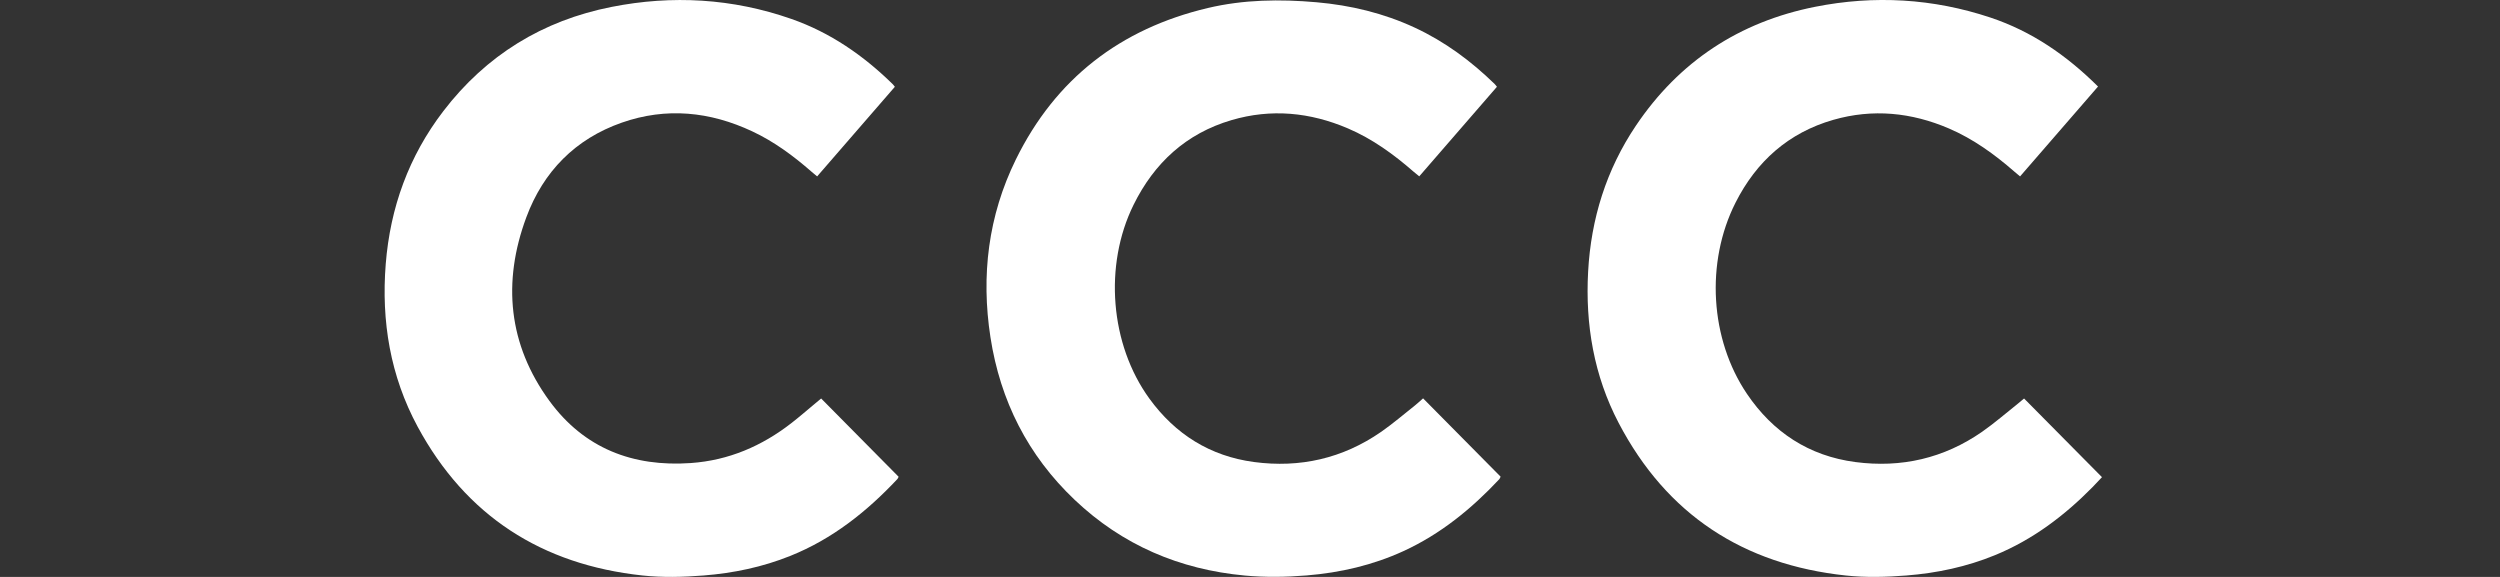 <svg width="156" height="36" viewBox="0 0 156 36" fill="none" xmlns="http://www.w3.org/2000/svg">
<rect x="0" y="0" width="156" height="36" fill="#333333" stroke="none"/>
<g clip-path="url(#clip0_2971_2937)">
<path d="M130.917 5.399C129.288 7.277 127.686 9.124 126.052 11.008C125.921 10.898 125.804 10.803 125.69 10.703C124.453 9.626 123.134 8.671 121.618 8.019C119.275 7.013 116.858 6.772 114.4 7.478C111.602 8.281 109.595 10.072 108.293 12.653C106.417 16.372 106.704 21.165 109.009 24.575C110.635 26.98 112.885 28.451 115.773 28.832C118.638 29.21 121.303 28.6 123.688 26.939C124.473 26.392 125.197 25.757 125.949 25.161C126.059 25.074 126.164 24.982 126.302 24.866C127.924 26.504 129.531 28.127 131.163 29.775C130.954 29.996 130.773 30.195 130.584 30.387C128.819 32.18 126.845 33.673 124.5 34.637C122.723 35.367 120.869 35.761 118.959 35.911C117.7 36.009 116.442 36.046 115.184 35.912C108.784 35.23 103.999 32.115 101.003 26.389C99.461 23.441 98.918 20.262 99.099 16.95C99.28 13.647 100.232 10.591 102.08 7.842C104.779 3.831 108.541 1.362 113.266 0.424C116.954 -0.309 120.62 -0.098 124.201 1.095C126.779 1.954 128.956 3.452 130.916 5.399L130.917 5.399Z" fill="white"/>
<path d="M88.8 24.857C90.43 26.503 92.029 28.119 93.638 29.744C93.606 29.808 93.591 29.865 93.556 29.902C91.826 31.745 89.898 33.323 87.583 34.386C85.661 35.268 83.637 35.735 81.537 35.907C80.25 36.012 78.964 36.033 77.676 35.914C73.602 35.536 70.03 34.011 67.056 31.187C64.141 28.419 62.416 25.011 61.804 21.045C61.211 17.193 61.664 13.466 63.387 9.956C65.864 4.911 69.909 1.794 75.364 0.501C77.602 -0.03 79.873 -0.059 82.153 0.141C84.281 0.328 86.331 0.82 88.274 1.721C90.152 2.592 91.791 3.805 93.269 5.244C93.309 5.282 93.34 5.33 93.409 5.415C91.798 7.271 90.19 9.126 88.562 11.003C88.43 10.896 88.32 10.811 88.215 10.72C86.968 9.632 85.639 8.666 84.109 8.012C81.75 7.004 79.318 6.768 76.848 7.495C74.023 8.326 72.025 10.162 70.733 12.783C68.871 16.56 69.27 21.497 71.72 24.87C73.339 27.101 75.516 28.465 78.252 28.83C81.116 29.212 83.781 28.609 86.171 26.955C86.911 26.443 87.596 25.851 88.303 25.292C88.46 25.168 88.604 25.029 88.8 24.857L88.8 24.857Z" fill="white"/>
<path d="M55.84 5.415C54.224 7.278 52.623 9.125 50.989 11.008C50.857 10.898 50.739 10.803 50.625 10.702C49.499 9.719 48.303 8.835 46.944 8.198C44.304 6.959 41.576 6.682 38.805 7.651C35.9 8.666 33.902 10.704 32.842 13.561C31.341 17.603 31.715 21.503 34.286 25.019C36.446 27.971 39.484 29.15 43.111 28.894C45.476 28.726 47.545 27.833 49.397 26.391C49.905 25.996 50.39 25.571 50.886 25.16C50.994 25.071 51.102 24.981 51.24 24.866C52.861 26.504 54.469 28.128 56.074 29.751C56.039 29.817 56.027 29.861 55.999 29.89C54.088 31.928 51.939 33.634 49.32 34.686C47.579 35.386 45.766 35.765 43.898 35.911C42.625 36.011 41.352 36.046 40.081 35.909C33.805 35.233 29.069 32.196 26.058 26.621C24.355 23.464 23.787 20.047 24.069 16.482C24.348 12.954 25.509 9.75 27.664 6.935C30.335 3.446 33.865 1.28 38.159 0.432C41.95 -0.318 45.712 -0.101 49.38 1.181C51.816 2.032 53.887 3.467 55.719 5.266C55.749 5.295 55.773 5.331 55.84 5.416V5.415Z" fill="white"/>
</g>
<defs>
<clipPath id="clip0_2971_2937">
<rect width="107.163" height="36" fill="white" transform="translate(24)"/>
</clipPath>
</defs>
</svg>
